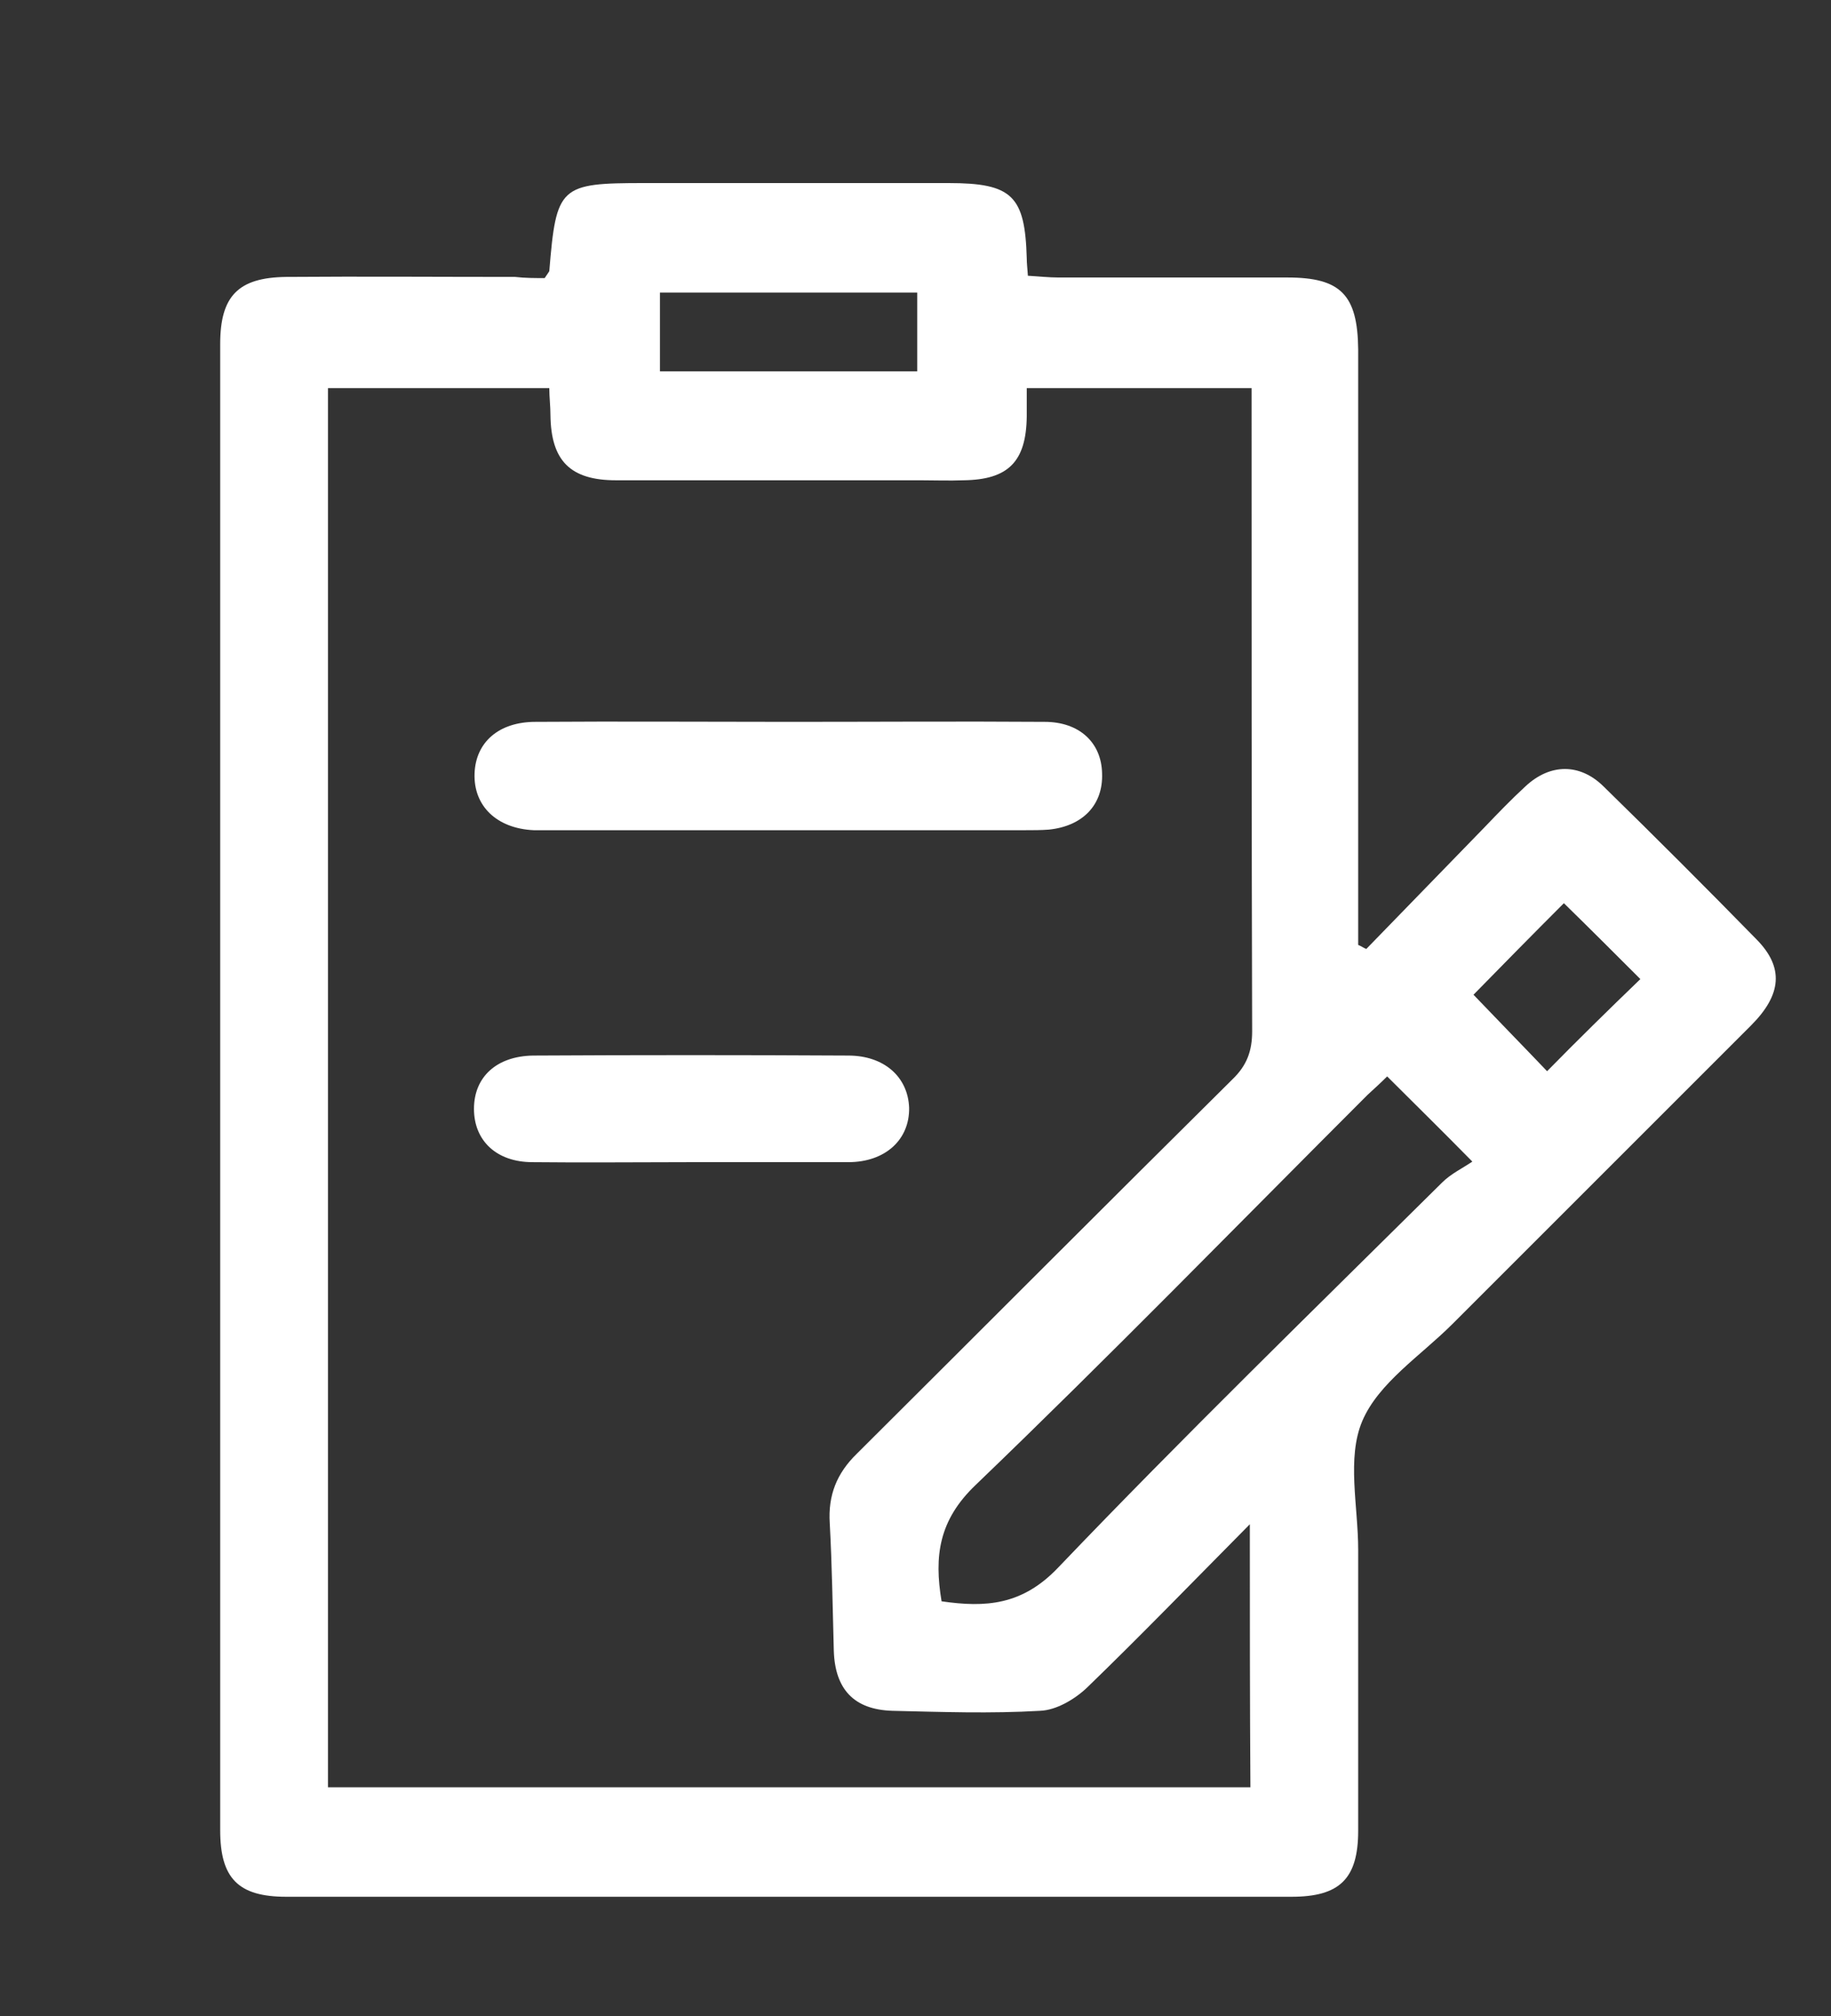 <?xml version="1.0" encoding="utf-8"?>
<!-- Generator: Adobe Illustrator 24.0.1, SVG Export Plug-In . SVG Version: 6.00 Build 0)  -->
<svg version="1.1" id="Layer_1" xmlns="http://www.w3.org/2000/svg" xmlns:xlink="http://www.w3.org/1999/xlink" x="0px" y="0px"
	 viewBox="0 0 316 348" style="enable-background:new 0 0 316 348;" xml:space="preserve">
<rect x="0" y="0" width="316" height="348" fill="#333333" stroke="none"/>
<style type="text/css">
	.st0{fill:#FFFFFF;}
</style>
<g>
	<path class="st0" d="M94,48c0.6-0.9,0.7-1,0.8-1.2c1.2-14.7,1.8-15.2,16.4-15.2c17.5,0,35,0,52.5,0c11,0,13.2,2.2,13.5,13
		c0,0.8,0.1,1.6,0.2,3c1.8,0.1,3.6,0.3,5.3,0.3c13.2,0,26.3,0,39.5,0c9.2,0,12.1,3,12.2,12.4c0,32.5,0,65,0,97.5c0,1.8,0,3.5,0,5.3
		c0.5,0.2,0.9,0.5,1.4,0.7c6.8-7,13.6-14,20.4-21c2.3-2.4,4.6-4.8,7.1-7.1c4.2-3.9,9.3-4,13.4,0c8.9,8.7,17.8,17.6,26.5,26.5
		c4.7,4.8,4.3,9.5-1,14.8c-17.2,17.2-34.4,34.4-51.6,51.6c-5.4,5.4-12.7,10.1-15.5,16.7c-2.7,6.4-0.7,14.7-0.7,22.2
		c0,16.2,0,32.3,0,48.5c0,8.3-3.2,11.4-11.5,11.4c-57.8,0-115.7,0-173.5,0c-8.3,0-11.4-3.2-11.4-11.5c0-85.5,0-171,0-256.5
		c0-8.3,3.1-11.5,11.4-11.6c13.2-0.1,26.3,0,39.5,0C90.6,48,92.4,48,94,48z M215.7,263.1c-10,10.1-18.9,19.3-28.1,28.2
		c-2.1,2-5.3,3.9-8.1,4c-8.5,0.5-17,0.2-25.5,0c-6.6-0.2-9.9-3.7-10.1-10.4c-0.2-7.3-0.3-14.7-0.7-22c-0.3-4.8,1.2-8.6,4.7-12
		c21.6-21.5,43.1-43.1,64.8-64.6c2.5-2.4,3.4-4.9,3.4-8.3c-0.1-35.3-0.1-70.7-0.1-106c0-1.7,0-3.5,0-5c-13.4,0-26,0-38.8,0
		c0,1.9,0,3.4,0,4.9c-0.1,7.8-3.2,10.9-10.9,11c-2.5,0.1-5,0-7.5,0c-17.5,0-35,0-52.5,0c-7.9,0-11.2-3.4-11.3-11.2
		c0-1.6-0.2-3.2-0.2-4.7c-13,0-25.6,0-38.2,0c0,80.7,0,160.9,0,241.5c53.1,0,106,0,159.2,0C215.7,293.7,215.7,279.2,215.7,263.1z
		 M254.1,200.5c-5.6-5.7-10.1-10.1-14.7-14.7c-1,1-2.2,2.1-3.4,3.2c-22.5,22.5-44.7,45.3-67.6,67.3c-6.4,6.1-7.2,12.3-5.9,20.1
		c7.6,1.1,13.9,0.7,20.1-5.8c21.6-22.6,44.1-44.5,66.3-66.5C250.4,202.6,252.5,201.6,254.1,200.5z M113.9,64.1c15.1,0,29.8,0,44.4,0
		c0-4.8,0-9.1,0-13.6c-15,0-29.6,0-44.4,0C113.9,55.1,113.9,59.4,113.9,64.1z M283.1,169c-4.4-4.4-8.8-8.8-13.2-13.1
		c-5.5,5.5-10.9,11-15.6,15.8c4.3,4.5,8.7,9,12.7,13.2C272.2,179.6,277.6,174.3,283.1,169z"/>
	<path class="st0" d="M136.3,124.6c14.7,0,29.3-0.1,44,0c6,0,9.8,3.6,9.9,8.9c0.2,5.4-3.3,9.1-9.2,9.7c-1.3,0.1-2.7,0.1-4,0.1
		c-27.3,0-54.6,0-81.9,0c-1,0-2,0-3,0c-6.4-0.3-10.4-4.2-10.2-9.8c0.2-5.4,4.2-8.9,10.5-8.9C107,124.5,121.7,124.6,136.3,124.6z"/>
	<path class="st0" d="M118.9,200.6c-9,0-18,0.1-27,0c-6.2,0-10.1-3.7-10.1-9.2c0-5.5,3.9-9.1,10.2-9.2c18.1-0.1,36.3-0.1,54.4,0
		c6.2,0,10.3,3.7,10.5,9c0.1,5.5-4.1,9.4-10.5,9.4C137.2,200.6,128.1,200.6,118.9,200.6z"/>
</g>
</svg>
